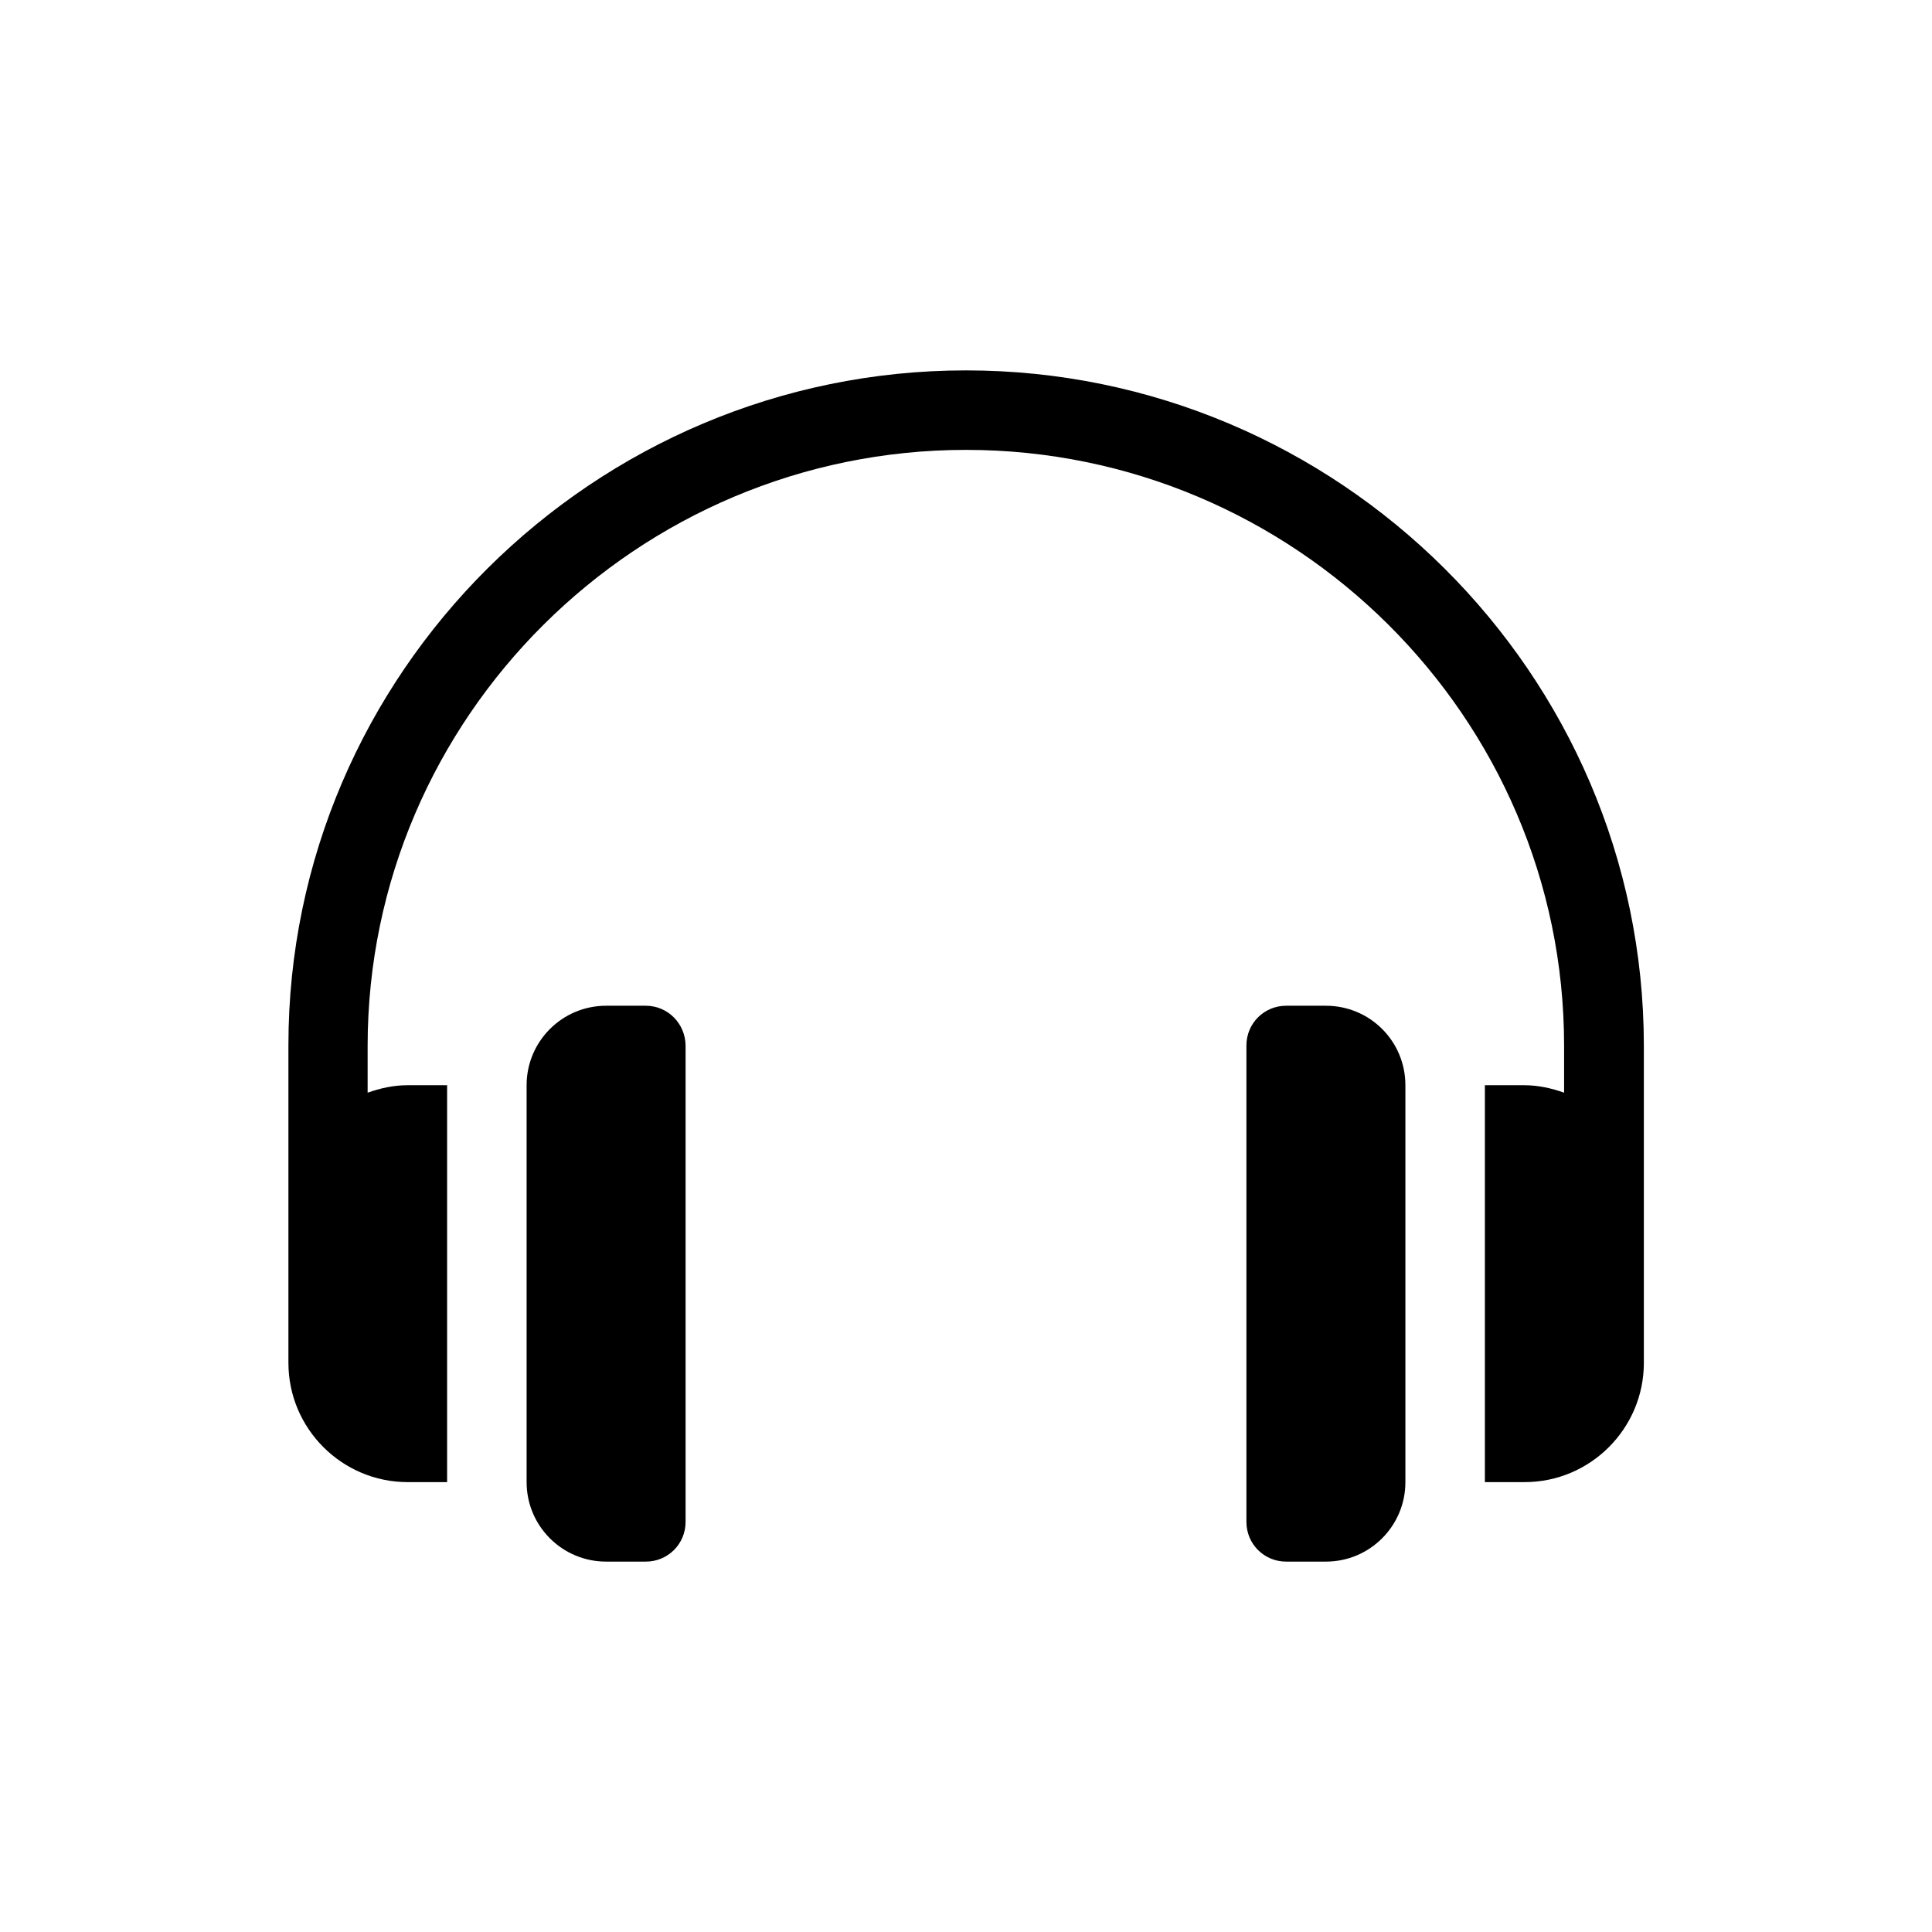 <?xml version="1.0" encoding="utf-8"?>
<!-- Generator: Adobe Illustrator 24.0.1, SVG Export Plug-In . SVG Version: 6.00 Build 0)  -->
<svg version="1.1" id="Layer_1" xmlns="http://www.w3.org/2000/svg" xmlns:xlink="http://www.w3.org/1999/xlink" x="0px" y="0px"
	 viewBox="0 0 700 700" style="enable-background:new 0 0 700 700;" xml:space="preserve">
<g>
	<path d="M350,134.2c-134.8,0-245.5,109.7-245.5,244.5v115.1c0,23.8,19.4,43.2,43.2,43.2H162V393.2h-14.4c-5.1,0-9.9,1.1-14.4,2.7
		v-17.1C133.3,259.8,231,163,350,163s216.7,96.8,216.7,215.8v17.1c-4.5-1.6-9.3-2.7-14.4-2.7H538V537h14.4
		c23.8,0,43.2-19.4,43.2-43.2V378.8C595.5,243.9,484.8,134.2,350,134.2L350,134.2z"/>
	<path d="M234,364.4h-14.4c-15.9,0-28.8,12.9-28.8,28.8V537c0,15.9,12.9,28.8,28.8,28.8H234c8,0,14.4-6.4,14.4-14.4V378.8
		C248.3,370.8,241.9,364.4,234,364.4L234,364.4z"/>
	<path d="M480.4,364.4H466c-8,0-14.4,6.4-14.4,14.4v172.6c0,8,6.4,14.4,14.4,14.4h14.4c15.9,0,28.8-12.9,28.8-28.8V393.2
		C509.2,377.2,496.3,364.4,480.4,364.4L480.4,364.4z"/>
</g>
</svg>
